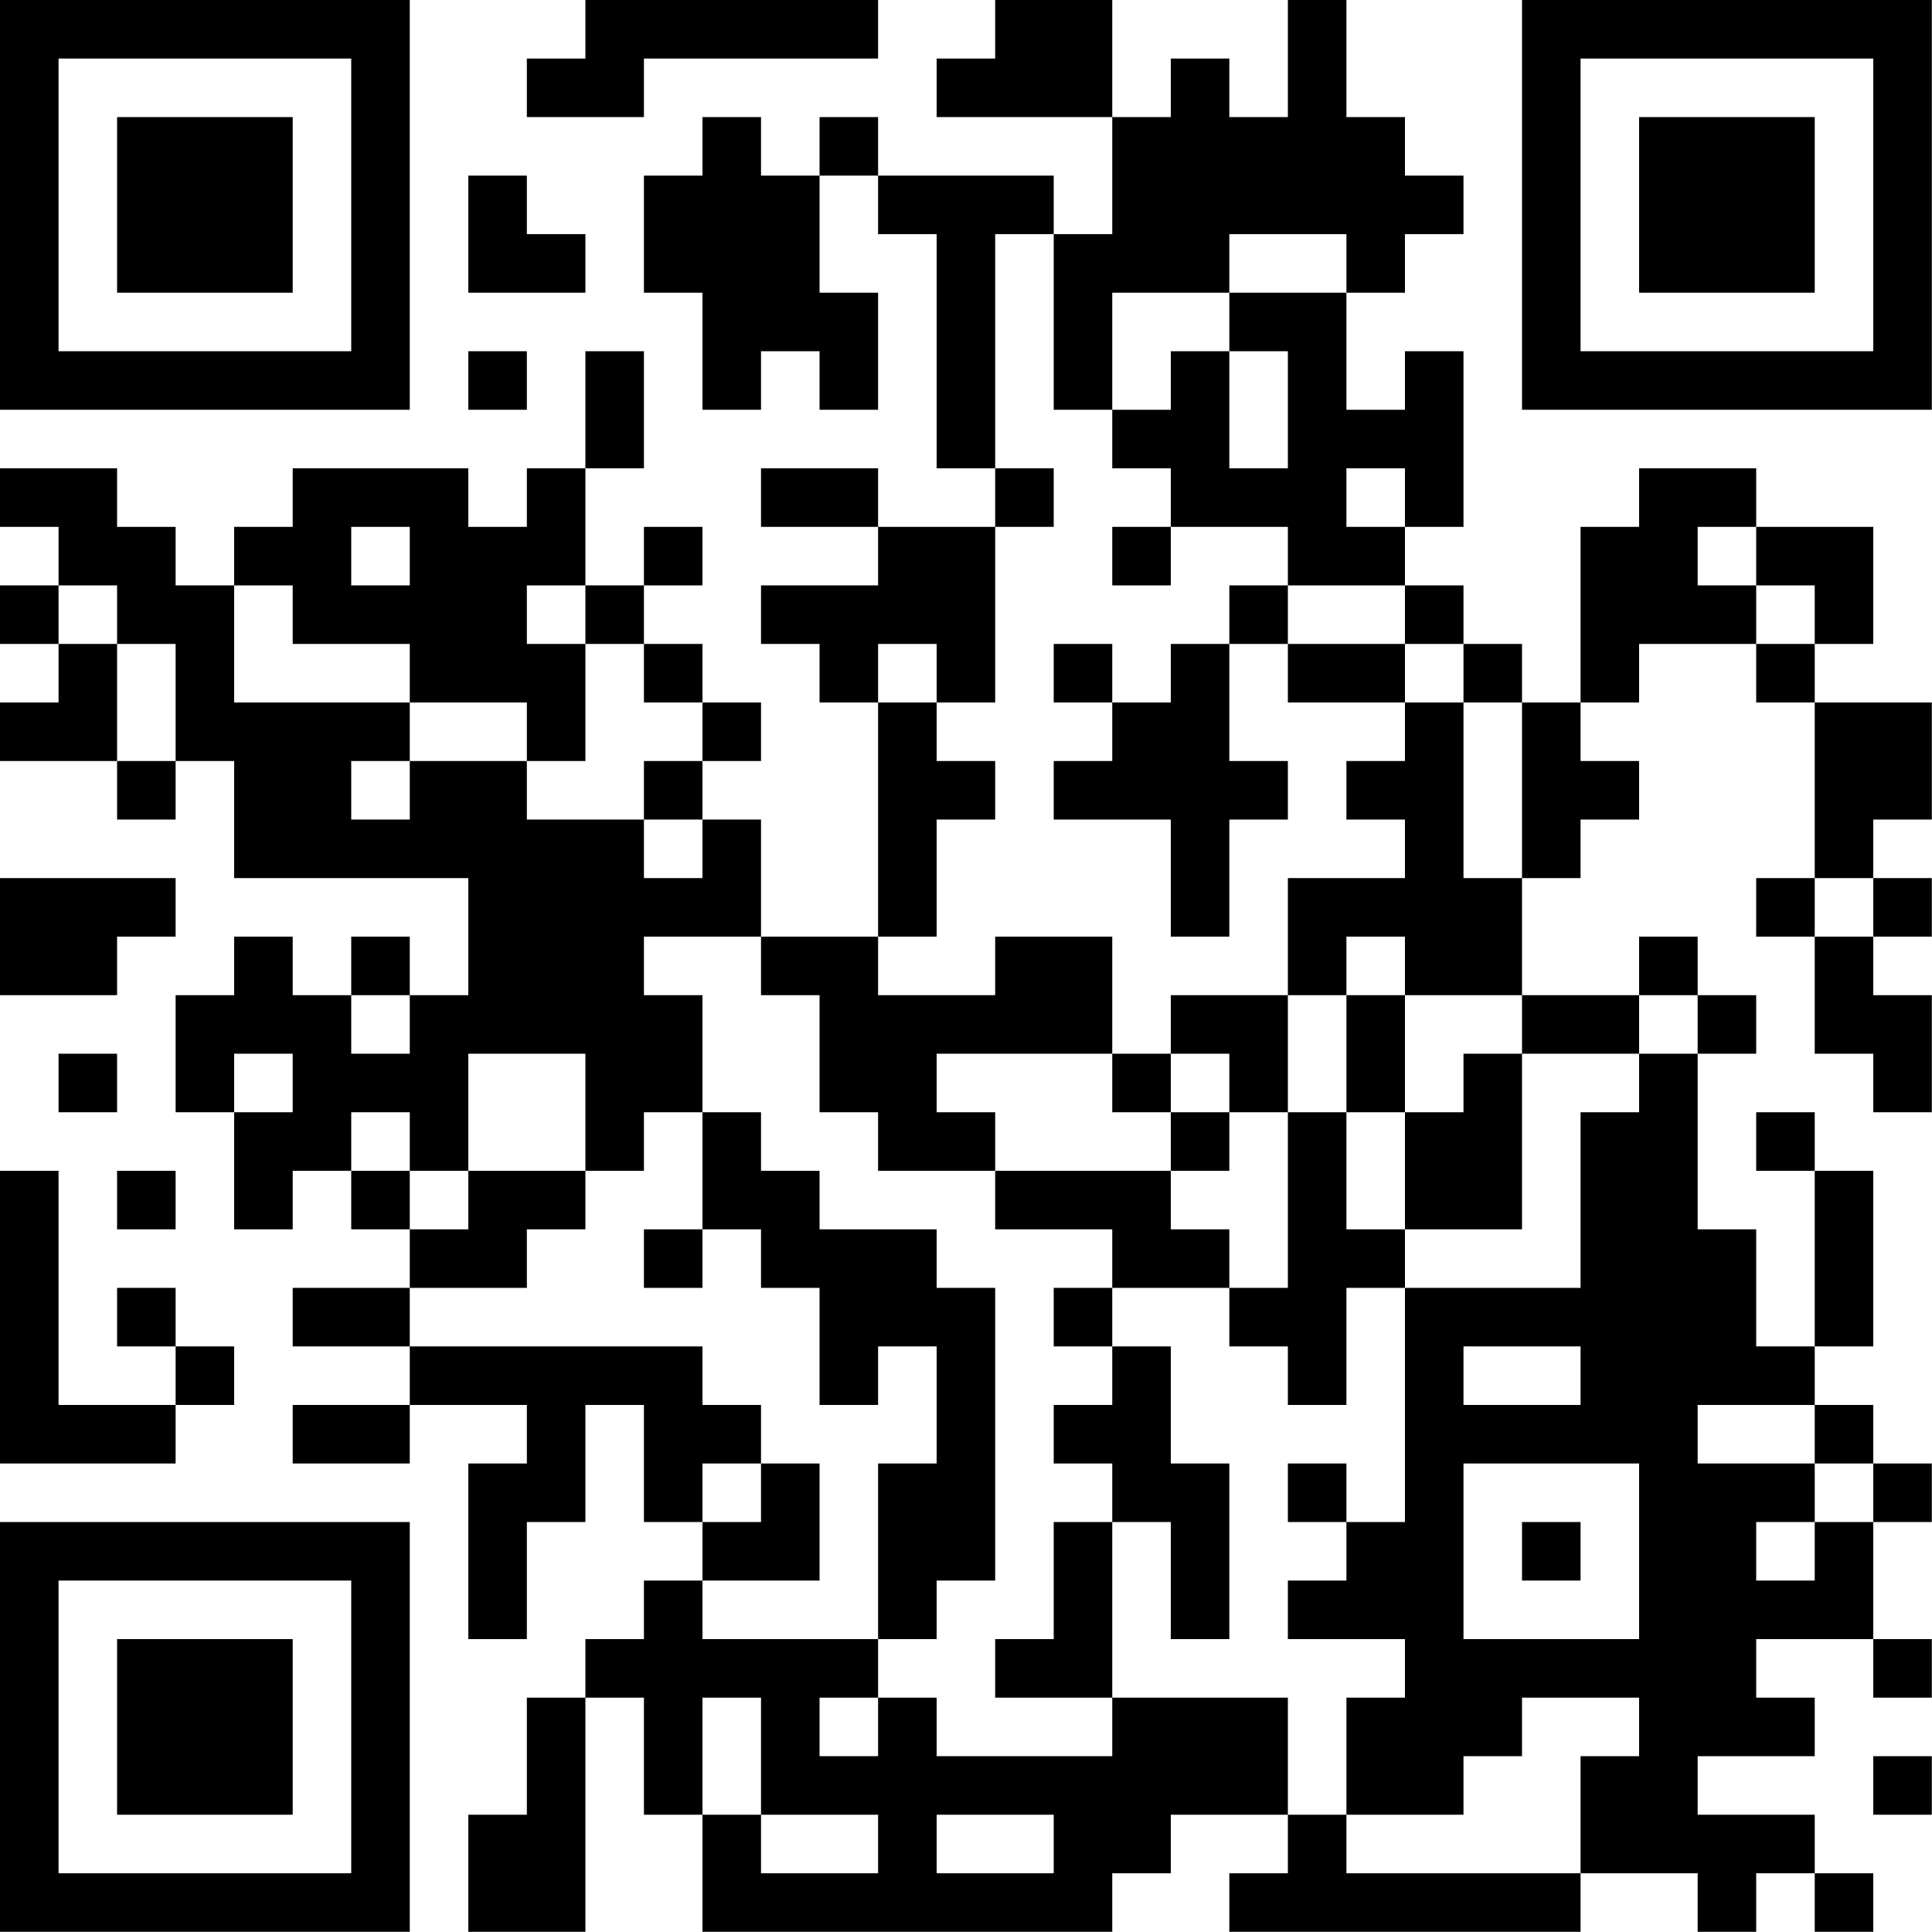<?xml version="1.0" encoding="UTF-8"?>
<svg xmlns="http://www.w3.org/2000/svg" version="1.1" width="100" height="100" viewBox="0 0 100 100"><rect x="0" y="0" width="100" height="100" fill="#ffffff"/><g transform="scale(3.03)"><g transform="translate(0,0)"><path fill-rule="evenodd" d="M10 0L10 1L9 1L9 2L11 2L11 1L15 1L15 0ZM17 0L17 1L16 1L16 2L19 2L19 4L18 4L18 3L15 3L15 2L14 2L14 3L13 3L13 2L12 2L12 3L11 3L11 5L12 5L12 7L13 7L13 6L14 6L14 7L15 7L15 5L14 5L14 3L15 3L15 4L16 4L16 8L17 8L17 9L15 9L15 8L13 8L13 9L15 9L15 10L13 10L13 11L14 11L14 12L15 12L15 16L13 16L13 14L12 14L12 13L13 13L13 12L12 12L12 11L11 11L11 10L12 10L12 9L11 9L11 10L10 10L10 8L11 8L11 6L10 6L10 8L9 8L9 9L8 9L8 8L5 8L5 9L4 9L4 10L3 10L3 9L2 9L2 8L0 8L0 9L1 9L1 10L0 10L0 11L1 11L1 12L0 12L0 13L2 13L2 14L3 14L3 13L4 13L4 15L8 15L8 17L7 17L7 16L6 16L6 17L5 17L5 16L4 16L4 17L3 17L3 19L4 19L4 21L5 21L5 20L6 20L6 21L7 21L7 22L5 22L5 23L7 23L7 24L5 24L5 25L7 25L7 24L9 24L9 25L8 25L8 28L9 28L9 26L10 26L10 24L11 24L11 26L12 26L12 27L11 27L11 28L10 28L10 29L9 29L9 31L8 31L8 33L10 33L10 29L11 29L11 31L12 31L12 33L19 33L19 32L20 32L20 31L22 31L22 32L21 32L21 33L27 33L27 32L29 32L29 33L30 33L30 32L31 32L31 33L32 33L32 32L31 32L31 31L29 31L29 30L31 30L31 29L30 29L30 28L32 28L32 29L33 29L33 28L32 28L32 26L33 26L33 25L32 25L32 24L31 24L31 23L32 23L32 20L31 20L31 19L30 19L30 20L31 20L31 23L30 23L30 21L29 21L29 18L30 18L30 17L29 17L29 16L28 16L28 17L26 17L26 15L27 15L27 14L28 14L28 13L27 13L27 12L28 12L28 11L30 11L30 12L31 12L31 15L30 15L30 16L31 16L31 18L32 18L32 19L33 19L33 17L32 17L32 16L33 16L33 15L32 15L32 14L33 14L33 12L31 12L31 11L32 11L32 9L30 9L30 8L28 8L28 9L27 9L27 12L26 12L26 11L25 11L25 10L24 10L24 9L25 9L25 6L24 6L24 7L23 7L23 5L24 5L24 4L25 4L25 3L24 3L24 2L23 2L23 0L22 0L22 2L21 2L21 1L20 1L20 2L19 2L19 0ZM8 3L8 5L10 5L10 4L9 4L9 3ZM17 4L17 8L18 8L18 9L17 9L17 12L16 12L16 11L15 11L15 12L16 12L16 13L17 13L17 14L16 14L16 16L15 16L15 17L17 17L17 16L19 16L19 18L16 18L16 19L17 19L17 20L15 20L15 19L14 19L14 17L13 17L13 16L11 16L11 17L12 17L12 19L11 19L11 20L10 20L10 18L8 18L8 20L7 20L7 19L6 19L6 20L7 20L7 21L8 21L8 20L10 20L10 21L9 21L9 22L7 22L7 23L12 23L12 24L13 24L13 25L12 25L12 26L13 26L13 25L14 25L14 27L12 27L12 28L15 28L15 29L14 29L14 30L15 30L15 29L16 29L16 30L19 30L19 29L22 29L22 31L23 31L23 32L27 32L27 30L28 30L28 29L26 29L26 30L25 30L25 31L23 31L23 29L24 29L24 28L22 28L22 27L23 27L23 26L24 26L24 22L27 22L27 19L28 19L28 18L29 18L29 17L28 17L28 18L26 18L26 17L24 17L24 16L23 16L23 17L22 17L22 15L24 15L24 14L23 14L23 13L24 13L24 12L25 12L25 15L26 15L26 12L25 12L25 11L24 11L24 10L22 10L22 9L20 9L20 8L19 8L19 7L20 7L20 6L21 6L21 8L22 8L22 6L21 6L21 5L23 5L23 4L21 4L21 5L19 5L19 7L18 7L18 4ZM8 6L8 7L9 7L9 6ZM23 8L23 9L24 9L24 8ZM6 9L6 10L7 10L7 9ZM19 9L19 10L20 10L20 9ZM29 9L29 10L30 10L30 11L31 11L31 10L30 10L30 9ZM1 10L1 11L2 11L2 13L3 13L3 11L2 11L2 10ZM4 10L4 12L7 12L7 13L6 13L6 14L7 14L7 13L9 13L9 14L11 14L11 15L12 15L12 14L11 14L11 13L12 13L12 12L11 12L11 11L10 11L10 10L9 10L9 11L10 11L10 13L9 13L9 12L7 12L7 11L5 11L5 10ZM21 10L21 11L20 11L20 12L19 12L19 11L18 11L18 12L19 12L19 13L18 13L18 14L20 14L20 16L21 16L21 14L22 14L22 13L21 13L21 11L22 11L22 12L24 12L24 11L22 11L22 10ZM0 15L0 17L2 17L2 16L3 16L3 15ZM31 15L31 16L32 16L32 15ZM6 17L6 18L7 18L7 17ZM20 17L20 18L19 18L19 19L20 19L20 20L17 20L17 21L19 21L19 22L18 22L18 23L19 23L19 24L18 24L18 25L19 25L19 26L18 26L18 28L17 28L17 29L19 29L19 26L20 26L20 28L21 28L21 25L20 25L20 23L19 23L19 22L21 22L21 23L22 23L22 24L23 24L23 22L24 22L24 21L26 21L26 18L25 18L25 19L24 19L24 17L23 17L23 19L22 19L22 17ZM1 18L1 19L2 19L2 18ZM4 18L4 19L5 19L5 18ZM20 18L20 19L21 19L21 20L20 20L20 21L21 21L21 22L22 22L22 19L21 19L21 18ZM12 19L12 21L11 21L11 22L12 22L12 21L13 21L13 22L14 22L14 24L15 24L15 23L16 23L16 25L15 25L15 28L16 28L16 27L17 27L17 22L16 22L16 21L14 21L14 20L13 20L13 19ZM23 19L23 21L24 21L24 19ZM0 20L0 25L3 25L3 24L4 24L4 23L3 23L3 22L2 22L2 23L3 23L3 24L1 24L1 20ZM2 20L2 21L3 21L3 20ZM25 23L25 24L27 24L27 23ZM29 24L29 25L31 25L31 26L30 26L30 27L31 27L31 26L32 26L32 25L31 25L31 24ZM22 25L22 26L23 26L23 25ZM25 25L25 28L28 28L28 25ZM26 26L26 27L27 27L27 26ZM12 29L12 31L13 31L13 32L15 32L15 31L13 31L13 29ZM32 30L32 31L33 31L33 30ZM16 31L16 32L18 32L18 31ZM0 0L0 7L7 7L7 0ZM1 1L1 6L6 6L6 1ZM2 2L2 5L5 5L5 2ZM26 0L26 7L33 7L33 0ZM27 1L27 6L32 6L32 1ZM28 2L28 5L31 5L31 2ZM0 26L0 33L7 33L7 26ZM1 27L1 32L6 32L6 27ZM2 28L2 31L5 31L5 28Z" fill="#000000"/></g></g></svg>
